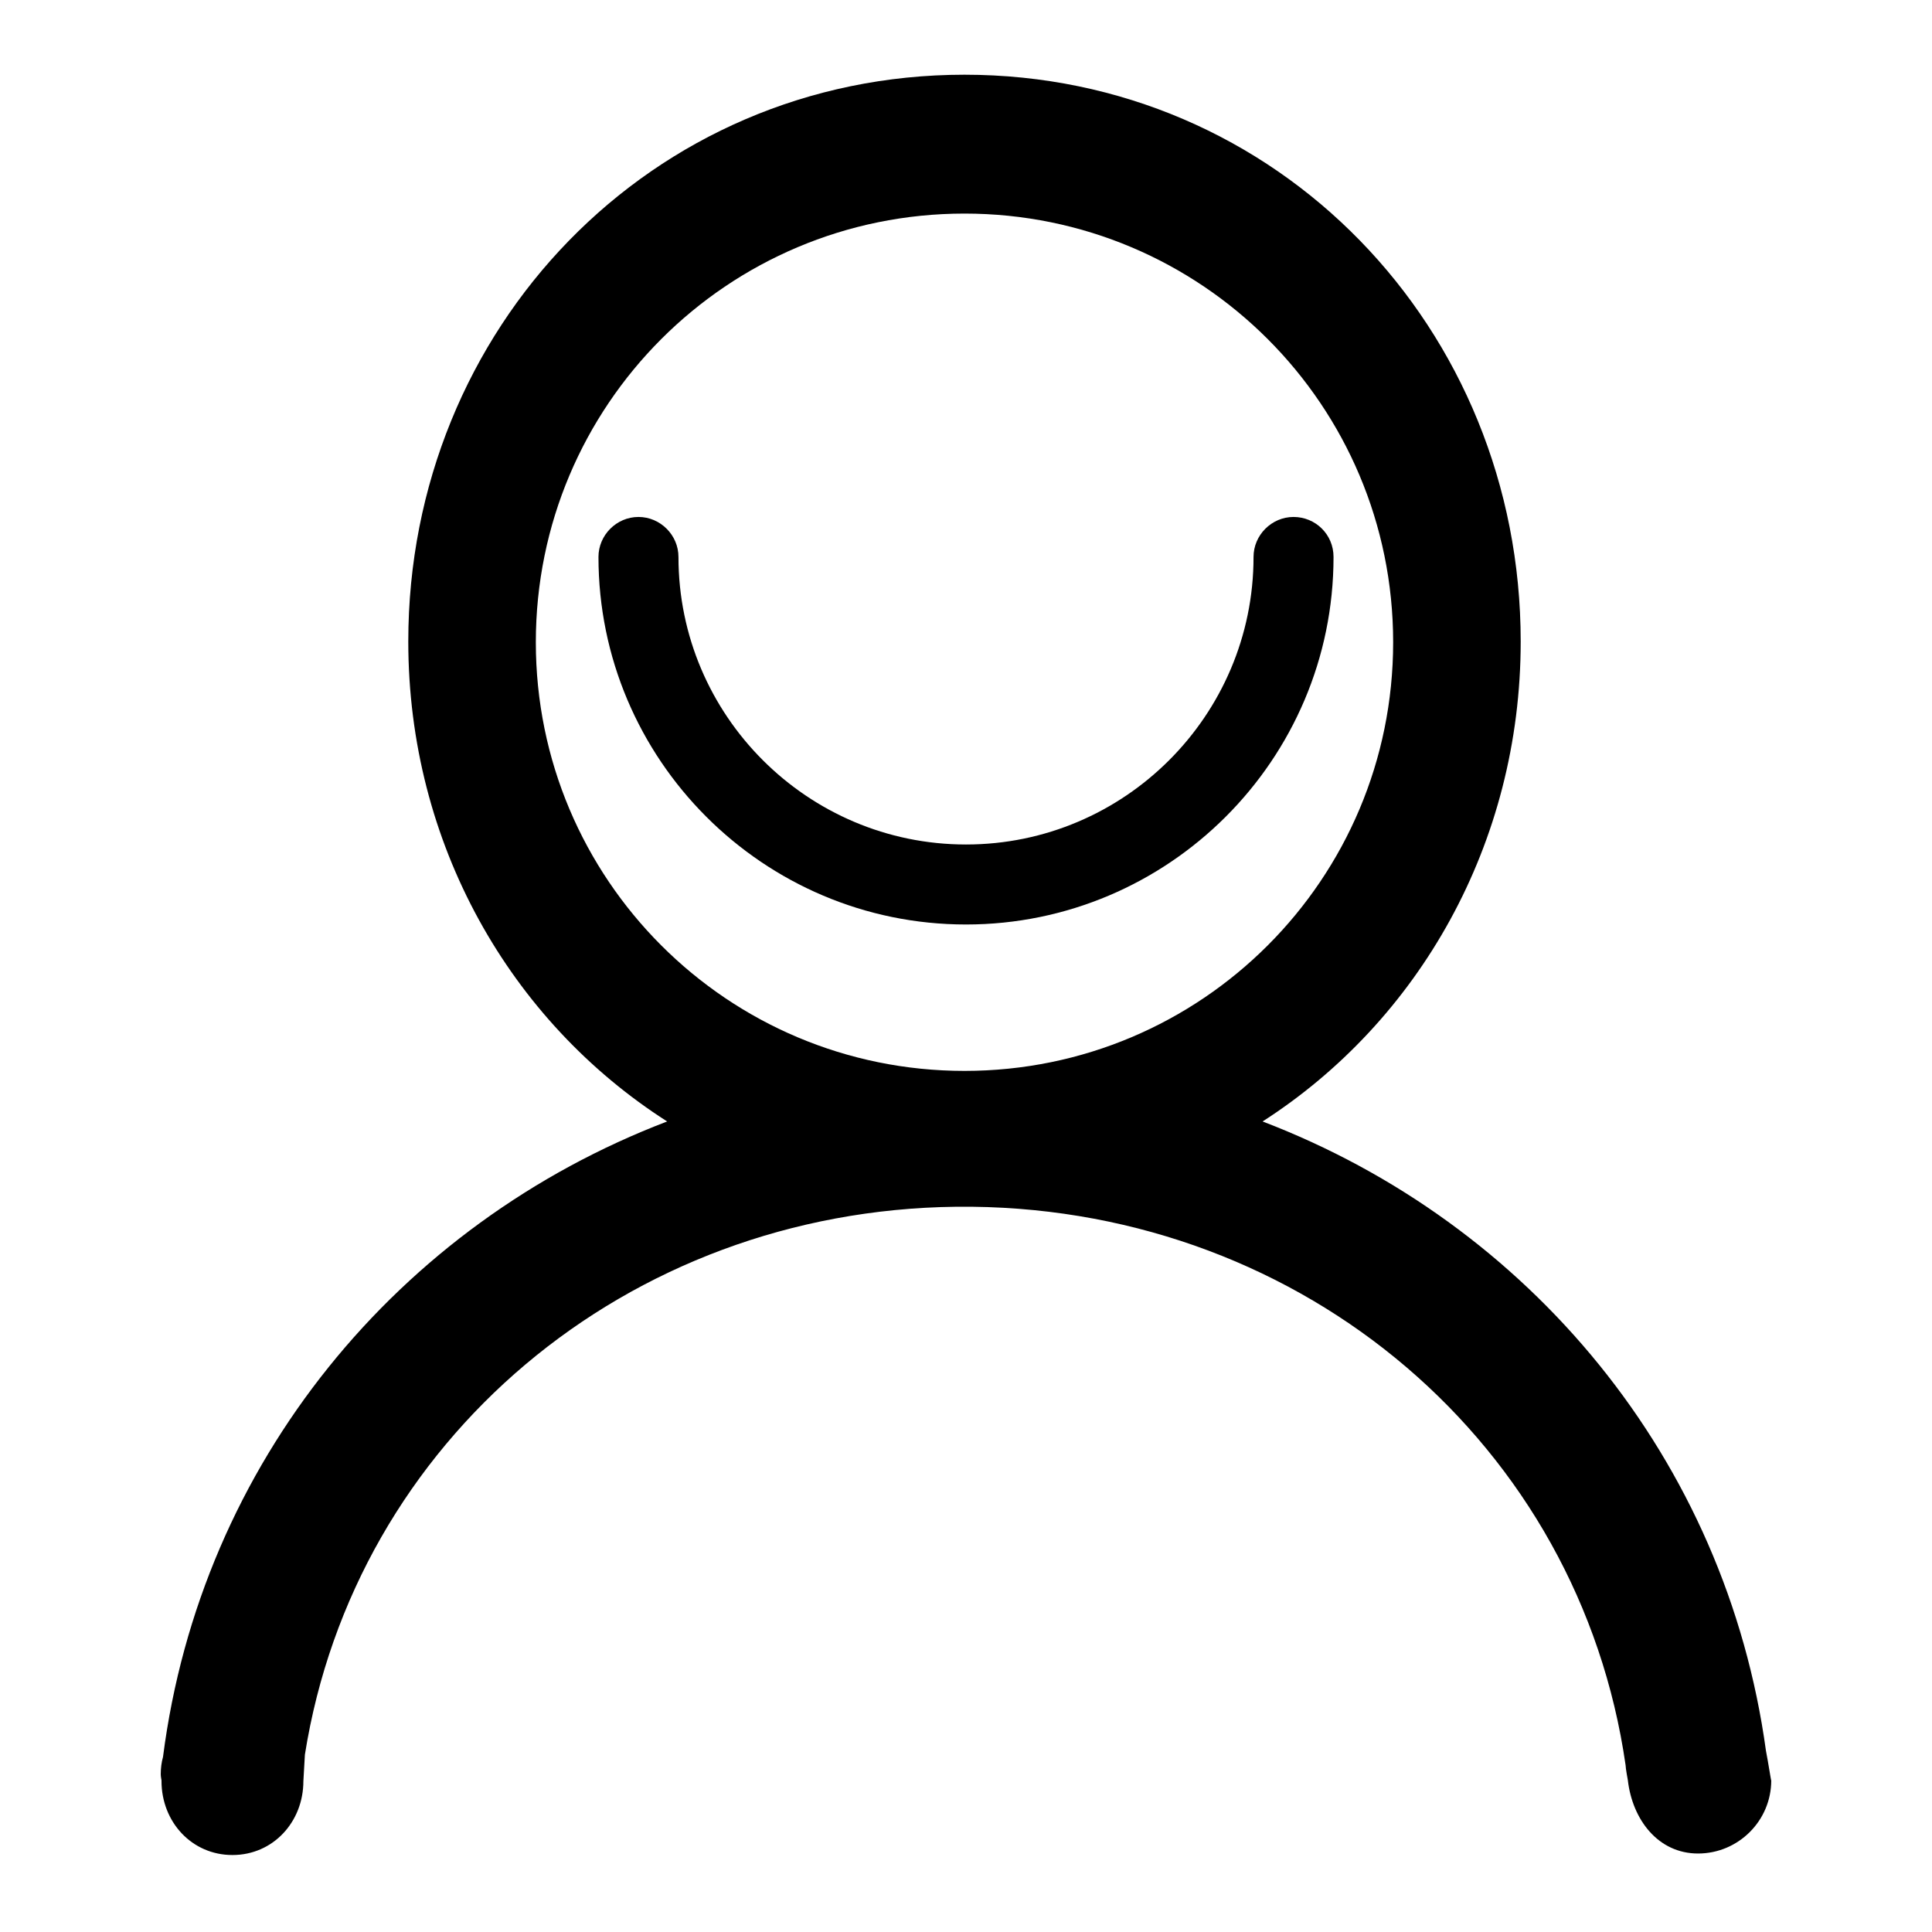 <?xml version="1.0" encoding="utf-8"?>
<!-- Svg Vector Icons : http://www.onlinewebfonts.com/icon -->
<!DOCTYPE svg PUBLIC "-//W3C//DTD SVG 1.1//EN" "http://www.w3.org/Graphics/SVG/1.1/DTD/svg11.dtd">
<svg version="1.1" xmlns="http://www.w3.org/2000/svg" xmlns:xlink="http://www.w3.org/1999/xlink" x="0px" y="0px" viewBox="0 0 256 256" enable-background="new 0 0 256 256" xml:space="preserve">
<g><g><path fill="#000000" d="M234,232c-5.3-38.7-31.4-69.9-66.7-83.4c20.7-13.3,34.2-36.8,34.2-63.6c0-41.5-32.2-75.1-73.7-75.1c-41.5,0-73.7,33.6-73.7,75.1c0,26.8,13.5,50.3,34.3,63.6c-35.6,13.6-61.8,45.2-66.8,84.2c-0.2,0.7-0.3,1.5-0.3,2.3c0,0.3,0.1,0.8,0.1,0.8v0.1c0,5.4,4,9.8,9.4,9.8c5.4,0,9.4-4.4,9.4-9.8c0,0,0.1-1.9,0.2-3.5c6.6-41.6,42.6-72.1,86.3-72.6c0.4,0,0.7,0,1,0c0.4,0,0.7,0,1.1,0c44.2,0.5,80.5,31.6,86.6,74c0,0.4,0.3,2,0.3,2c0.6,5.2,4,9.7,9.3,9.7c5.3,0,9.7-4.3,9.7-9.7C234.7,236.2,234.3,233.5,234,232z M127.8,141.9c-31.4,0-56.8-25.4-56.8-56.8c0-31.4,25.4-56.8,56.8-56.8c31.4,0,56.8,25.4,56.8,56.8C184.6,116.5,159.2,141.9,127.8,141.9z"/><path fill="#000000" d="M171.4,68.5c-2.9,0-5.3,2.4-5.3,5.3c0,21-17.1,38.1-38.1,38.1c-21,0-38.1-17.1-38.1-38.1c0-2.9-2.4-5.3-5.3-5.3c-2.9,0-5.3,2.4-5.3,5.3c0,26.8,21.8,48.7,48.7,48.7c26.8,0,48.7-21.8,48.7-48.7C176.7,70.8,174.3,68.5,171.4,68.5z"/></g></g>
</svg>